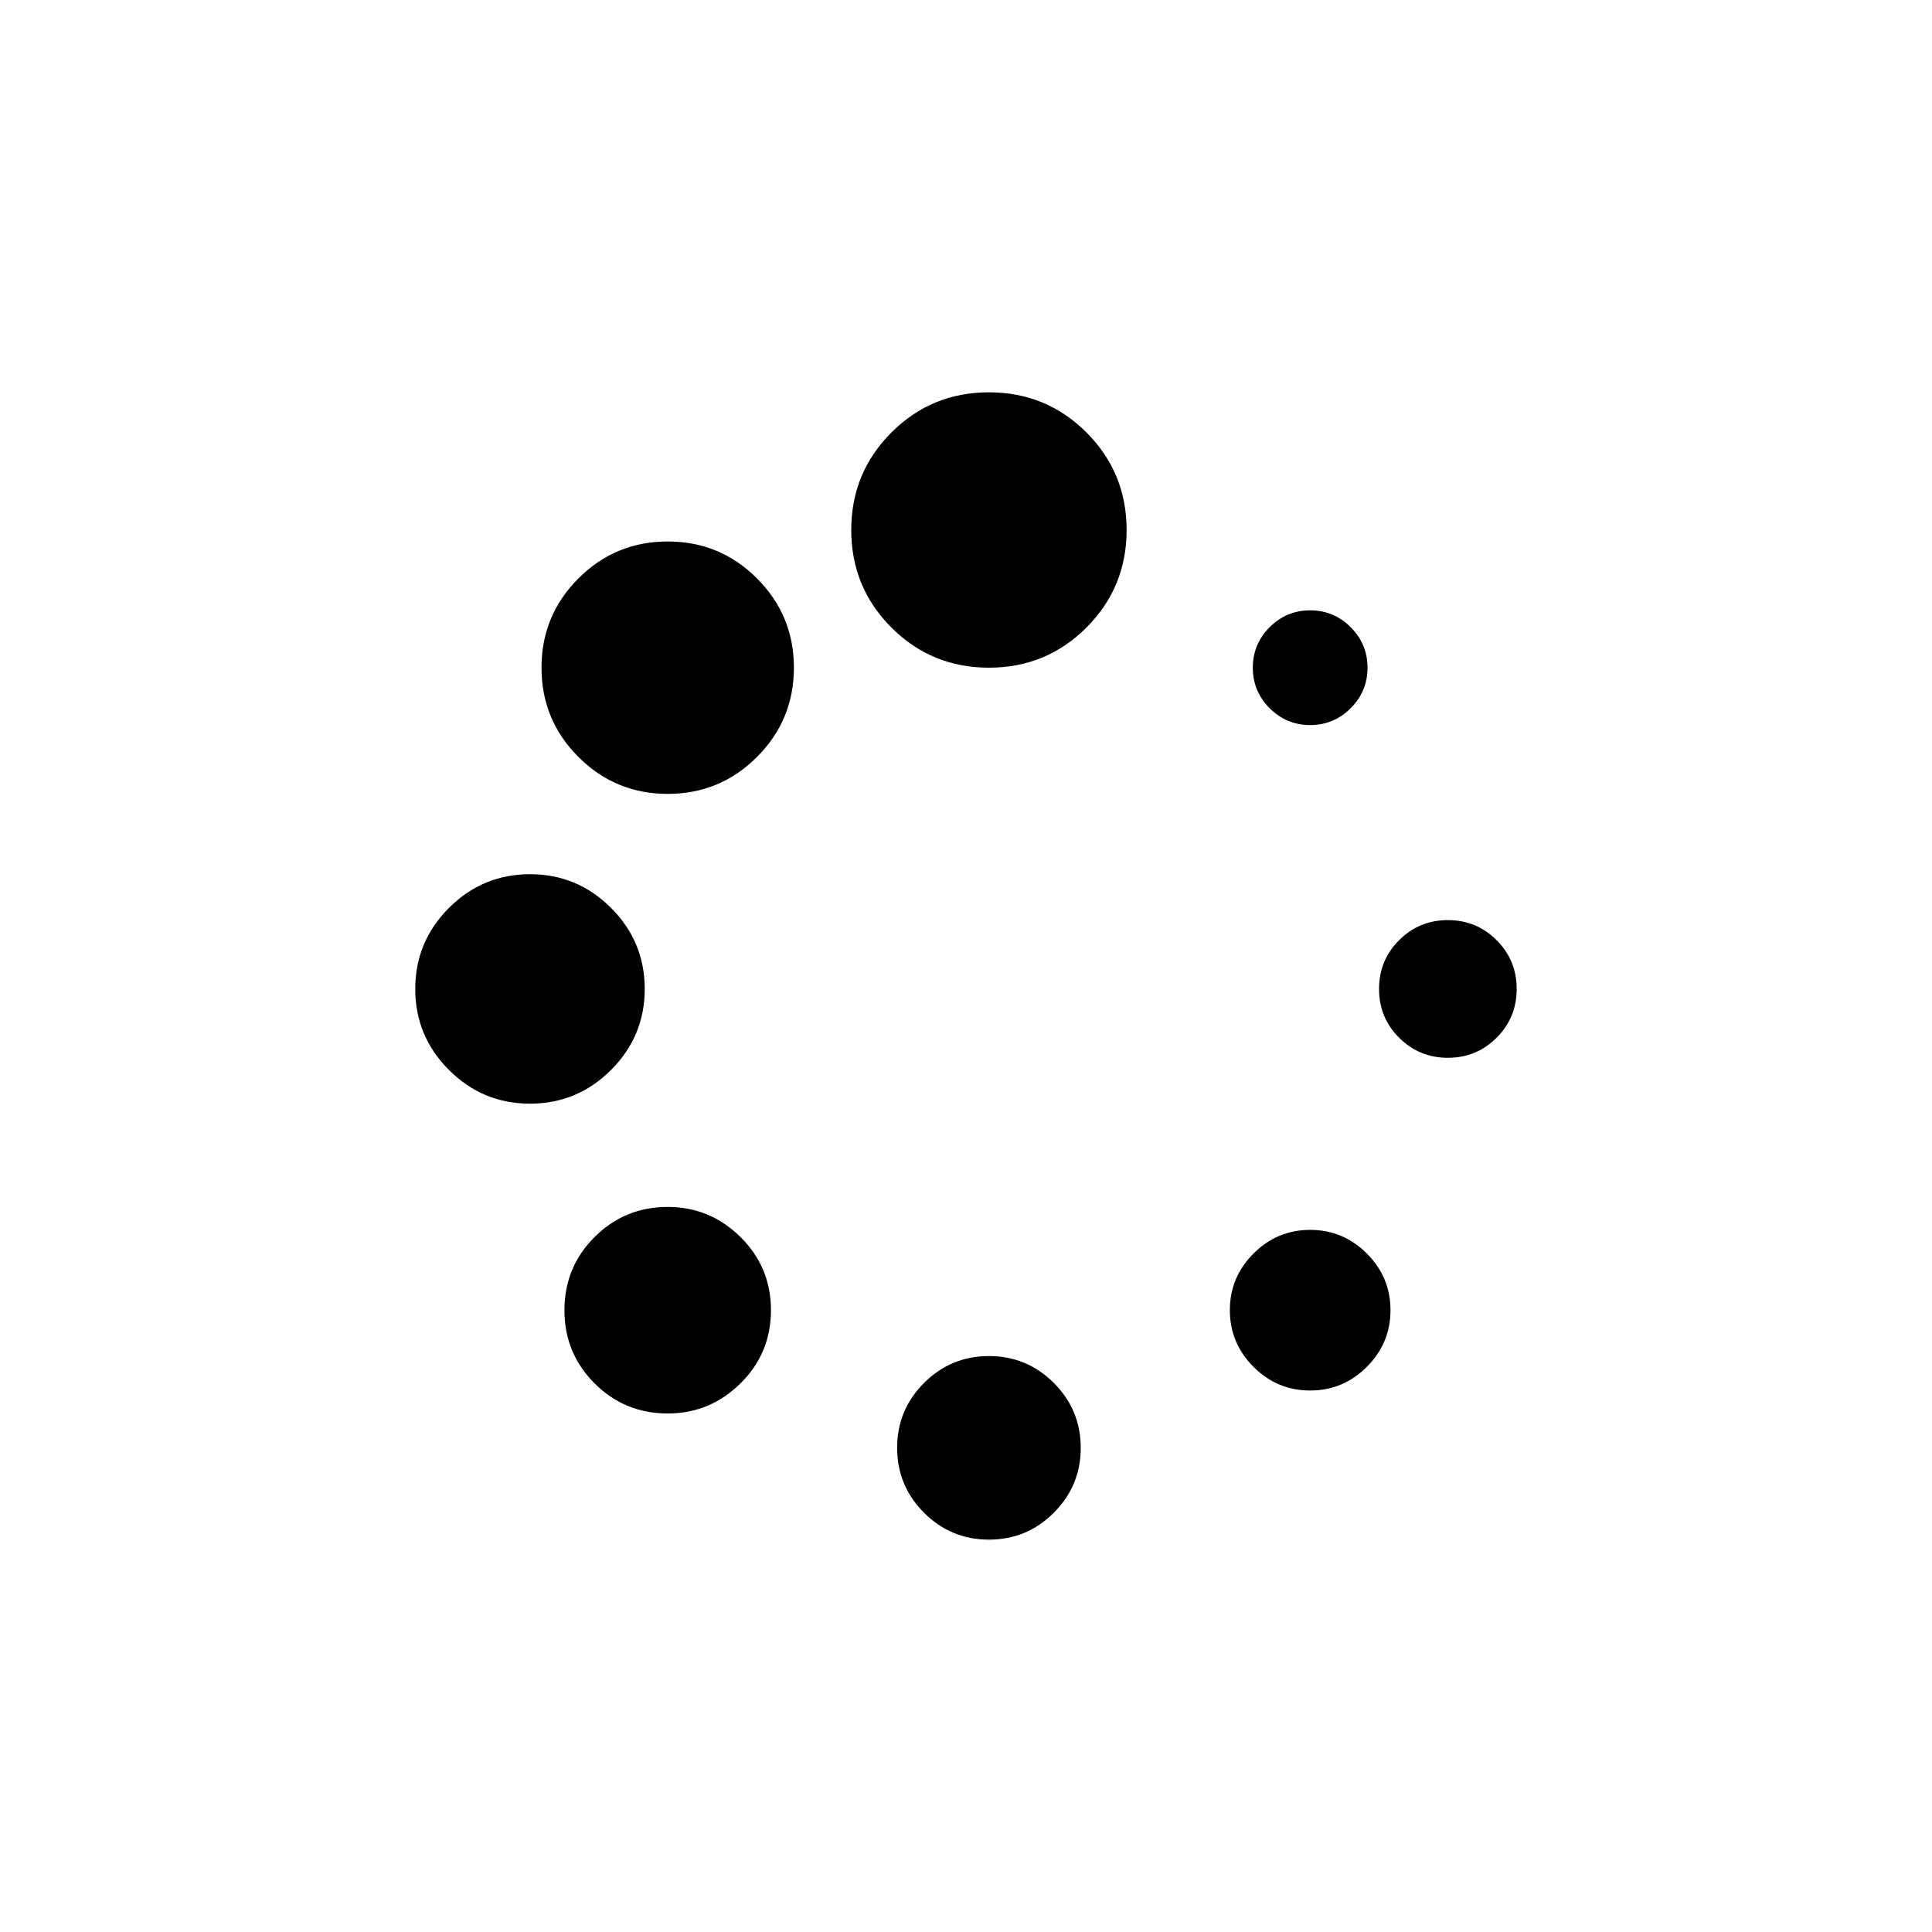<?xml version="1.0" encoding="UTF-8"?>
<!-- Uploaded to: ICON Repo, www.svgrepo.com, Generator: ICON Repo Mixer Tools -->
<svg fill="#000000" width="800px" height="800px" version="1.1" viewBox="144 144 512 512" xmlns="http://www.w3.org/2000/svg">
 <g>
  <path d="m320.95 463.85c-7.606 0-14.066 2.66-19.387 7.981-5.32 5.324-7.981 11.785-7.981 19.387 0 7.606 2.66 14.062 7.981 19.387 5.324 5.32 11.785 7.981 19.387 7.981 7.477 0 13.902-2.66 19.289-7.981 5.383-5.316 8.074-11.785 8.074-19.387 0-7.606-2.691-14.059-8.074-19.387-5.387-5.316-11.812-7.981-19.289-7.981z"/>
  <path d="m314.86 406.08c0-8.363-2.977-15.52-8.93-21.477-5.953-5.953-13.113-8.93-21.477-8.93s-15.52 2.977-21.477 8.93c-5.953 5.953-8.93 13.113-8.93 21.477 0 8.359 2.977 15.512 8.93 21.469s13.113 8.934 21.477 8.934 15.52-2.977 21.477-8.934c5.953-5.949 8.93-13.109 8.93-21.469z"/>
  <path d="m491.21 336.15c4.176 0 7.762-1.492 10.734-4.465 2.977-2.981 4.465-6.559 4.465-10.738 0-4.184-1.492-7.762-4.465-10.734-2.977-2.981-6.559-4.465-10.734-4.465-4.184 0-7.762 1.492-10.738 4.465-2.977 2.977-4.465 6.555-4.465 10.734 0 4.184 1.492 7.762 4.465 10.738 2.977 2.977 6.555 4.465 10.738 4.465z"/>
  <path d="m320.95 287.5c-9.25 0-17.137 3.262-23.66 9.785-6.527 6.523-9.785 14.41-9.785 23.656 0 9.25 3.262 17.133 9.785 23.66 6.527 6.527 14.414 9.785 23.66 9.785 9.25 0 17.133-3.262 23.656-9.785 6.523-6.527 9.785-14.414 9.785-23.66 0-9.25-3.262-17.133-9.785-23.656-6.519-6.523-14.406-9.785-23.656-9.785z"/>
  <path d="m540.62 393.16c-3.547-3.547-7.852-5.32-12.922-5.32-5.07 0-9.375 1.773-12.922 5.32s-5.316 7.856-5.316 12.926c0 5.066 1.773 9.379 5.316 12.918 3.547 3.547 7.852 5.32 12.922 5.32 5.07 0 9.375-1.773 12.922-5.32s5.316-7.852 5.316-12.918c0.004-5.07-1.766-9.375-5.316-12.926z"/>
  <path d="m491.21 469.93c-5.832 0-10.836 2.09-15.016 6.269-4.18 4.18-6.269 9.184-6.269 15.016 0 5.828 2.09 10.836 6.269 15.016 4.184 4.184 9.184 6.269 15.016 6.269 5.828 0 10.832-2.09 15.016-6.269 4.18-4.18 6.269-9.184 6.269-15.016 0-5.832-2.09-10.836-6.269-15.016-4.184-4.18-9.191-6.269-15.016-6.269z"/>
  <path d="m406.08 503.37c-6.715 0-12.449 2.379-17.203 7.129-4.75 4.75-7.125 10.48-7.125 17.195 0 6.715 2.375 12.445 7.125 17.195 4.754 4.75 10.484 7.129 17.203 7.129 6.715 0 12.445-2.379 17.195-7.129s7.129-10.48 7.129-17.195c0-6.715-2.375-12.445-7.129-17.195-4.75-4.75-10.48-7.129-17.195-7.129z"/>
  <path d="m406.08 247.97c-10.133 0-18.754 3.547-25.848 10.641s-10.641 15.711-10.641 25.848c0 10.133 3.547 18.75 10.641 25.844s15.711 10.641 25.848 10.641c10.141 0 18.75-3.547 25.844-10.641s10.641-15.711 10.641-25.844c0-10.133-3.547-18.75-10.641-25.848-7.094-7.094-15.703-10.641-25.844-10.641z"/>
 </g>
</svg>